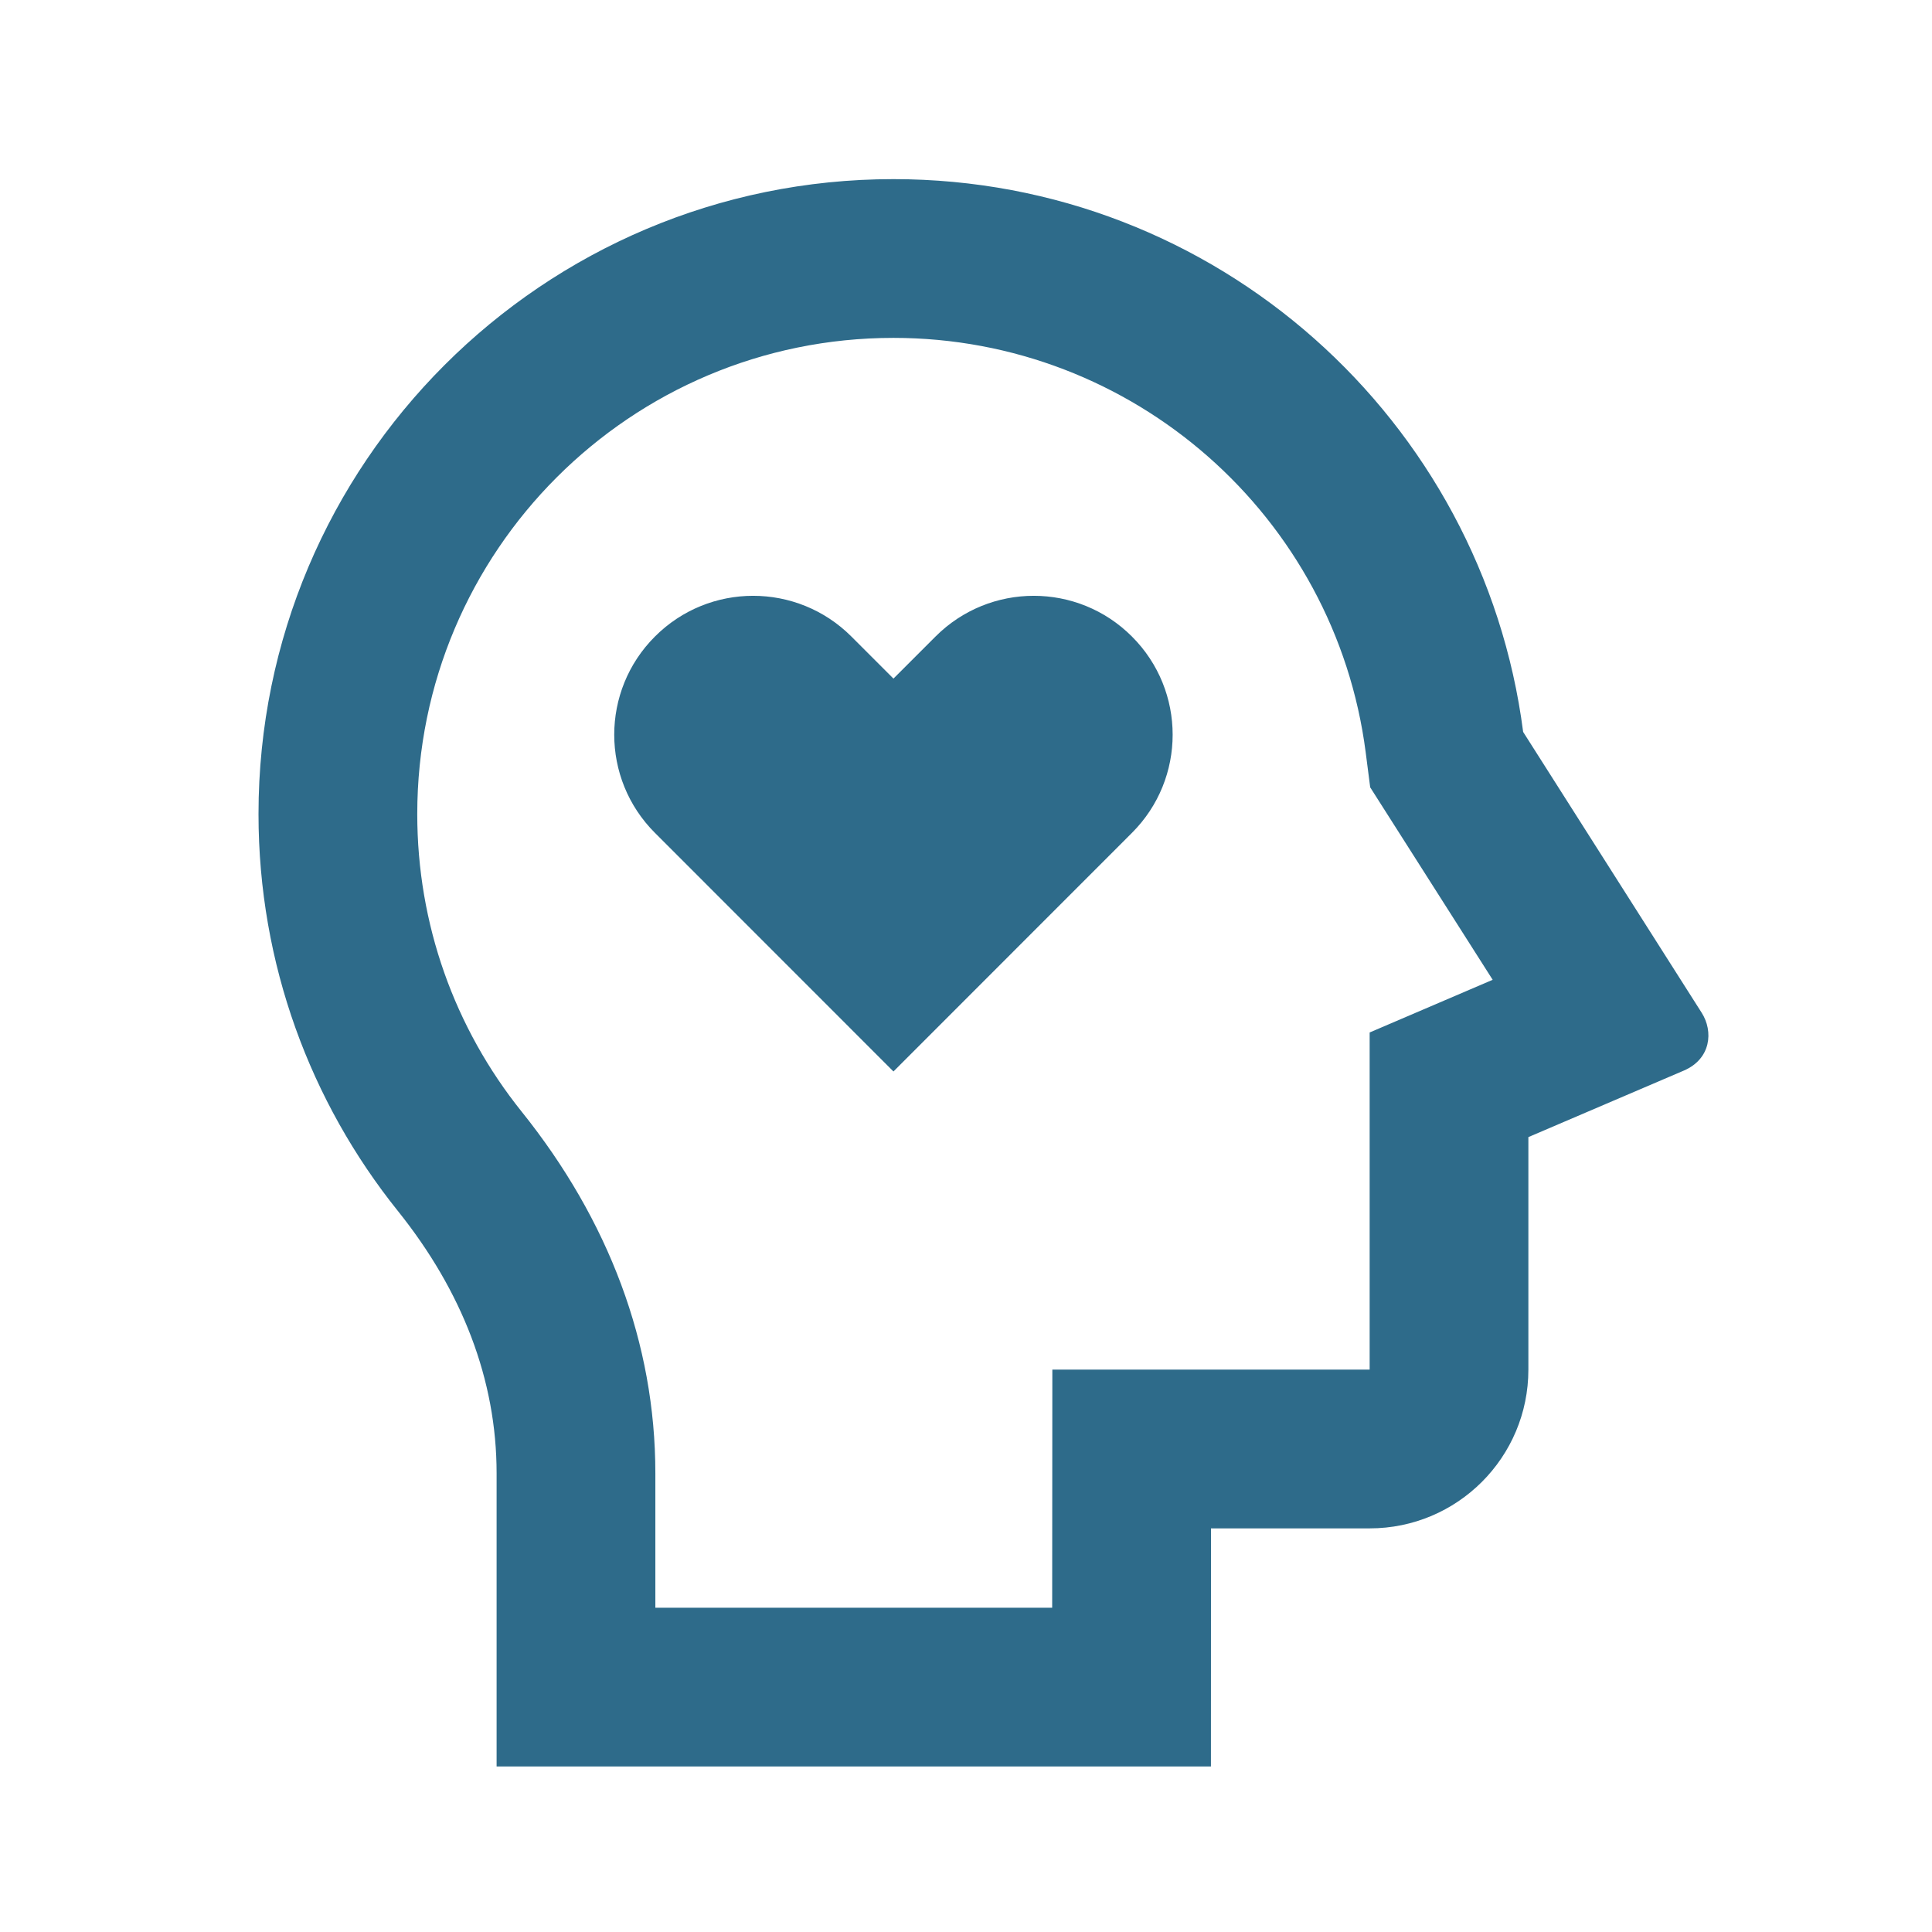 <svg width="71" height="71" viewBox="0 0 71 71" fill="none" xmlns="http://www.w3.org/2000/svg">
<g clip-path="url(#clip0_202_1421)">
<path d="M32.834 6.583C44.699 6.583 54.493 15.438 55.975 26.898L62.537 37.22C62.969 37.9 62.881 38.912 61.881 39.343L56.167 41.788V50.333C56.167 53.556 53.557 56.167 50.334 56.167H44.503L44.501 64.917H18.25V54.142C18.25 50.701 16.979 47.443 14.622 44.503C11.417 40.507 9.5 35.435 9.5 29.917C9.5 17.031 19.948 6.583 32.834 6.583ZM32.834 12.417C23.168 12.417 15.334 20.251 15.334 29.917C15.334 33.956 16.699 37.771 19.172 40.854C22.363 44.833 24.084 49.362 24.084 54.142V59.083H38.667L38.673 50.333H50.334V37.943L54.855 36.007L50.354 28.934L50.188 27.645C49.068 18.982 41.654 12.417 32.834 12.417ZM31.288 23.392L32.834 24.938L34.38 23.392C36.375 21.397 39.606 21.397 41.598 23.392C43.593 25.384 43.593 28.616 41.598 30.608L32.834 39.376L24.069 30.608C22.074 28.616 22.074 25.384 24.069 23.392C26.061 21.397 29.293 21.397 31.288 23.392Z" fill="#2E6B8A"/>
</g>
<defs>
<clipPath id="clip0_202_1421">
<rect width="70" height="70" fill="white" transform="translate(0.75 0.75)"/>
</clipPath>
</defs>
</svg>
